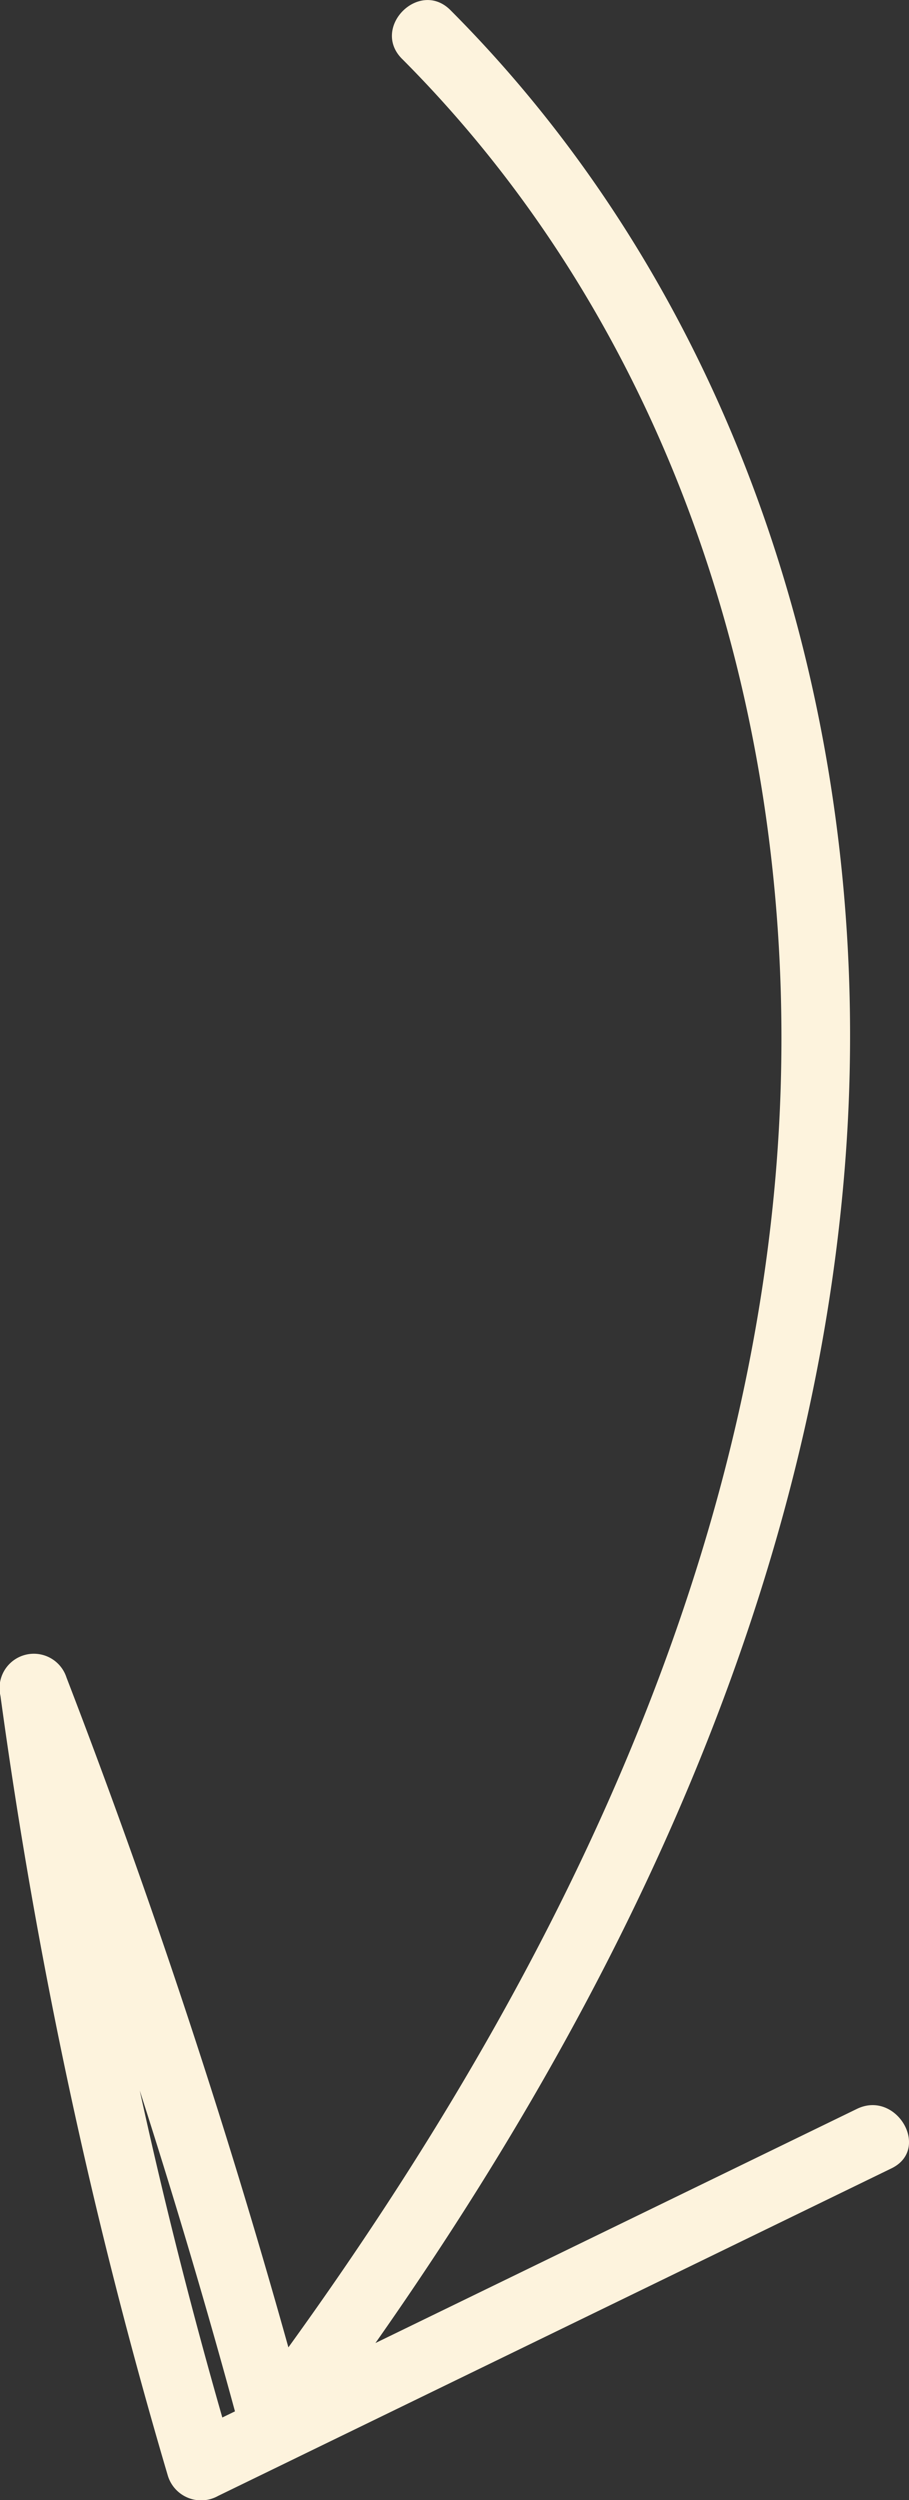 <svg xmlns="http://www.w3.org/2000/svg" xmlns:xlink="http://www.w3.org/1999/xlink" width="54.545" height="150" viewBox="0 0 54.545 150">
  <rect x="0" y="0" width="54.545" height="150" fill="#333333" stroke="none"/>
  <defs>
    <clipPath id="clip-path">
      <rect id="Rectangle_2211" data-name="Rectangle 2211" width="54.545" height="150" fill="#fdf3dd"/>
    </clipPath>
  </defs>
  <g id="Group_905" data-name="Group 905" transform="translate(0 0)">
    <g id="Group_877" data-name="Group 877" transform="translate(0 0)" clip-path="url(#clip-path)">
      <path id="Path_7" data-name="Path 7" d="M24.122,3.528c17.9,17.95,24.837,43.949,22.243,68.857-2.775,26.647-15.885,50.961-31.7,72.042l3.758.493A444.371,444.371,0,0,0,3.991,100.654a2.058,2.058,0,0,0-3.963,1.1,316.056,316.056,0,0,0,10.037,46.765,2.086,2.086,0,0,0,3.021,1.235L53.494,130.1c2.381-1.158.3-4.72-2.075-3.567l-40.41,19.65,3.021,1.235A316.253,316.253,0,0,1,3.991,100.654l-3.963,1.1a444.606,444.606,0,0,1,14.434,44.266c.5,1.869,2.748,1.84,3.758.493,16.694-22.26,30.136-48.05,32.455-76.25,2.083-25.321-5.54-51.5-23.645-69.654-1.875-1.881-4.783,1.04-2.907,2.921" transform="translate(0 0)" fill="#fdf3dd"/>
    </g>
  </g>
</svg>
